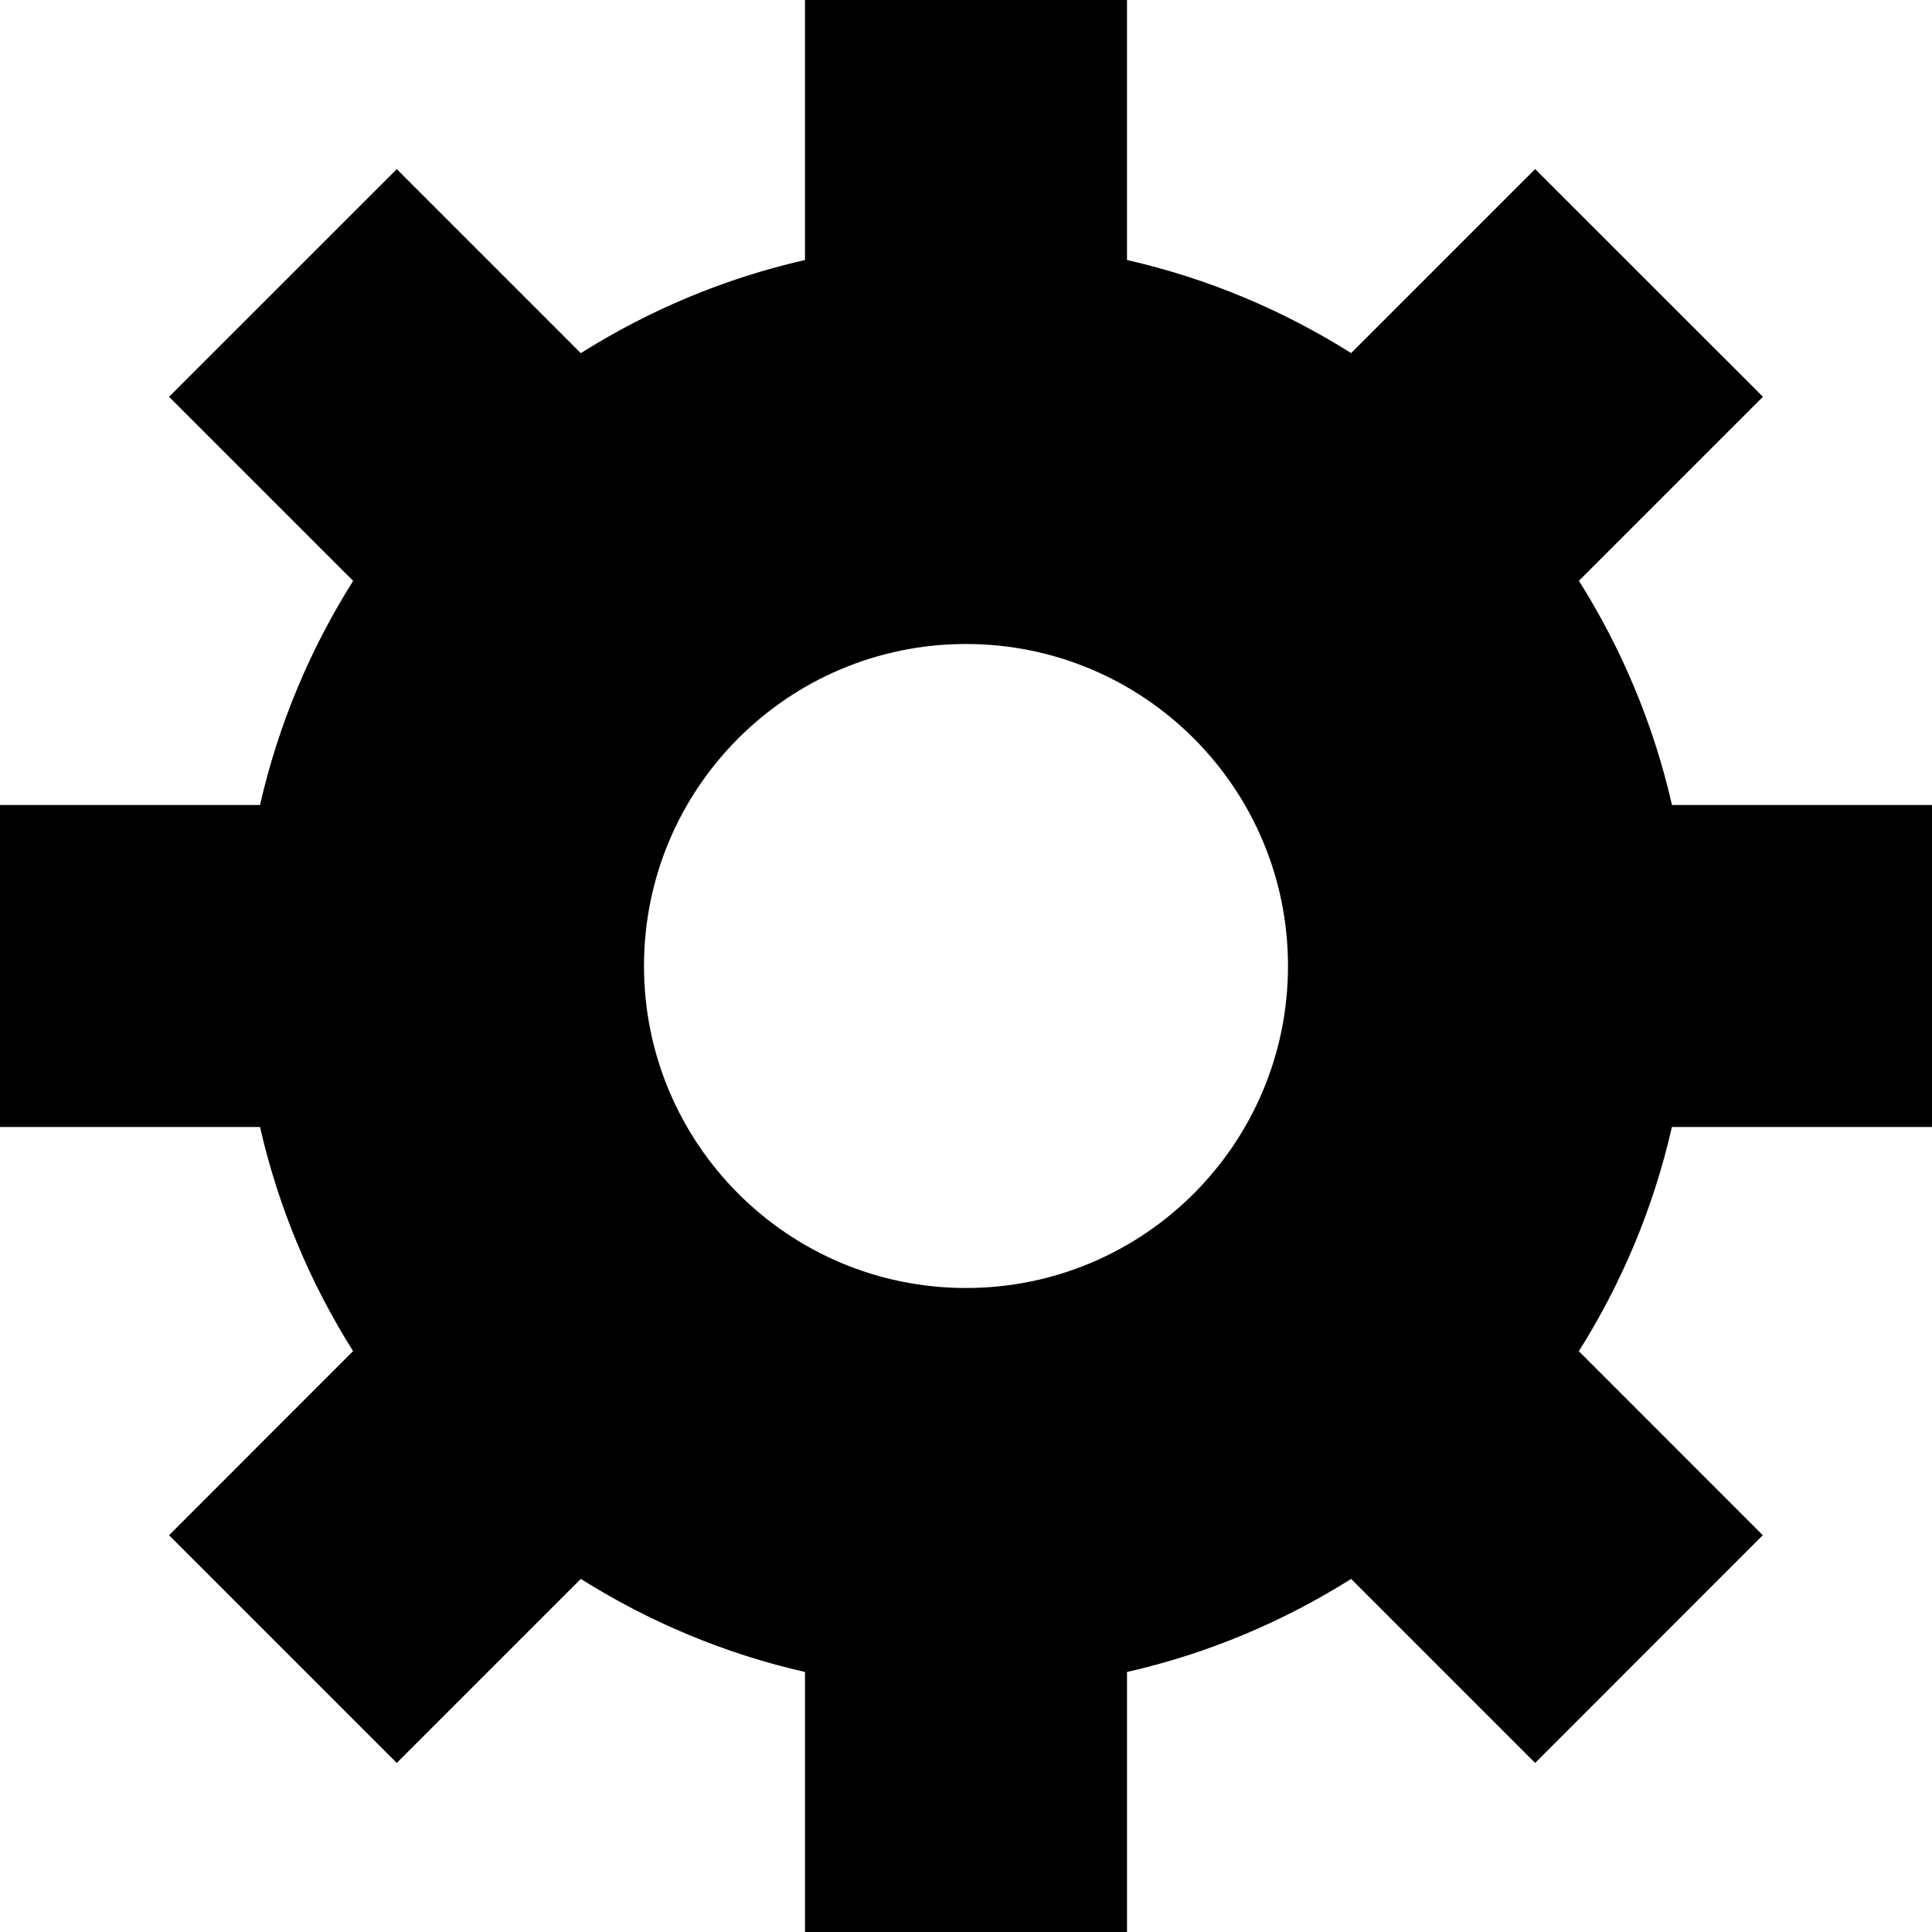<svg viewBox="0 0 24 24" height="24" width="24" xmlns="http://www.w3.org/2000/svg"><path d="M24 14v-4h-3.23c-.229-1.003-.624-1.94-1.156-2.785l2.286-2.286-2.83-2.829-2.286 2.286c-.845-.532-1.781-.928-2.784-1.156v-3.23h-4v3.23c-1.003.228-1.94.625-2.785 1.157l-2.286-2.286-2.829 2.828 2.287 2.287c-.533.845-.928 1.781-1.157 2.784h-3.23v4h3.23c.229 1.003.624 1.939 1.156 2.784l-2.286 2.287 2.829 2.829 2.286-2.286c.845.531 1.782.928 2.785 1.156v3.23h4v-3.23c1.003-.228 1.939-.624 2.784-1.156l2.286 2.286 2.828-2.829-2.285-2.286c.532-.845.928-1.782 1.156-2.785h3.231zm-12 2c-2.209 0-4-1.791-4-4s1.791-4 4-4 4 1.791 4 4-1.791 4-4 4z"></path></svg>